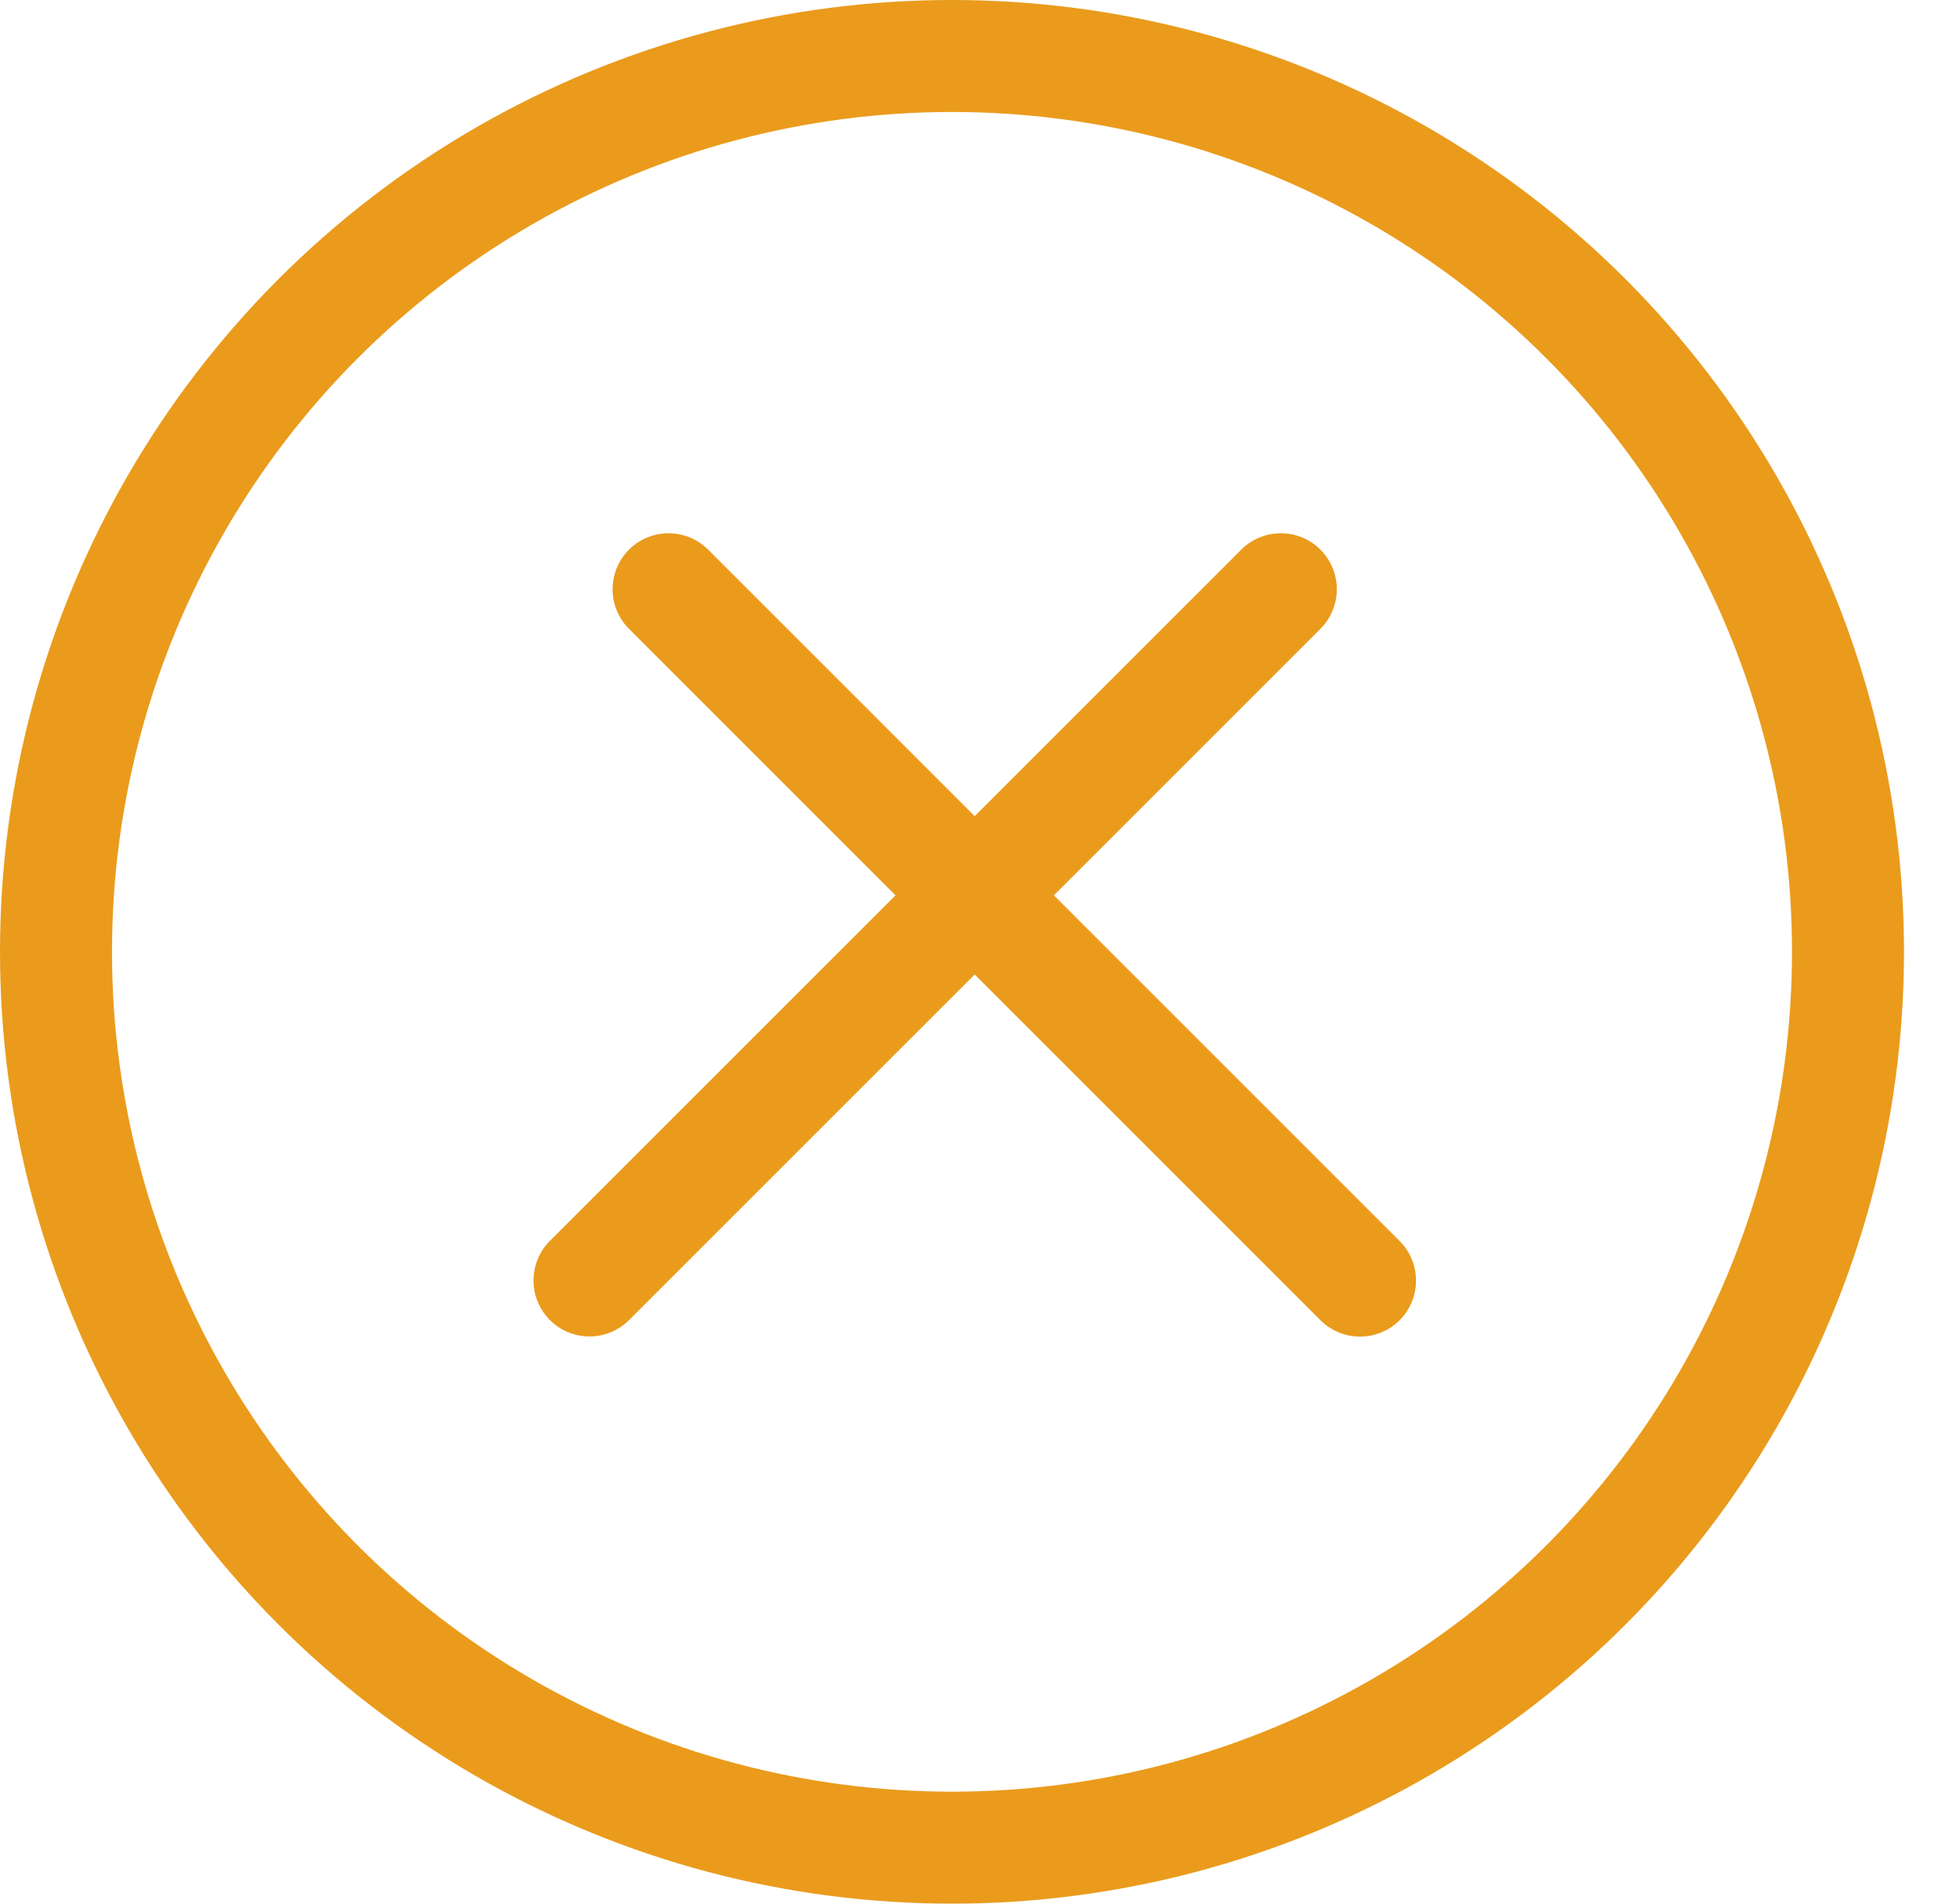 <?xml version="1.0" encoding="UTF-8"?> <svg xmlns="http://www.w3.org/2000/svg" width="35" height="34" viewBox="0 0 35 34" fill="none"> <line x1="11.939" y1="10.524" x2="24.286" y2="22.872" stroke="#EA9B1C" stroke-width="2" stroke-linecap="round"></line> <line x1="1" y1="-1" x2="18.462" y2="-1" transform="matrix(-0.707 0.707 0.707 0.707 24.286 10.524)" stroke="#EA9B1C" stroke-width="2" stroke-linecap="round"></line> <circle cx="17" cy="17" r="16" stroke="#EA9B1C" stroke-width="2"></circle> </svg> 